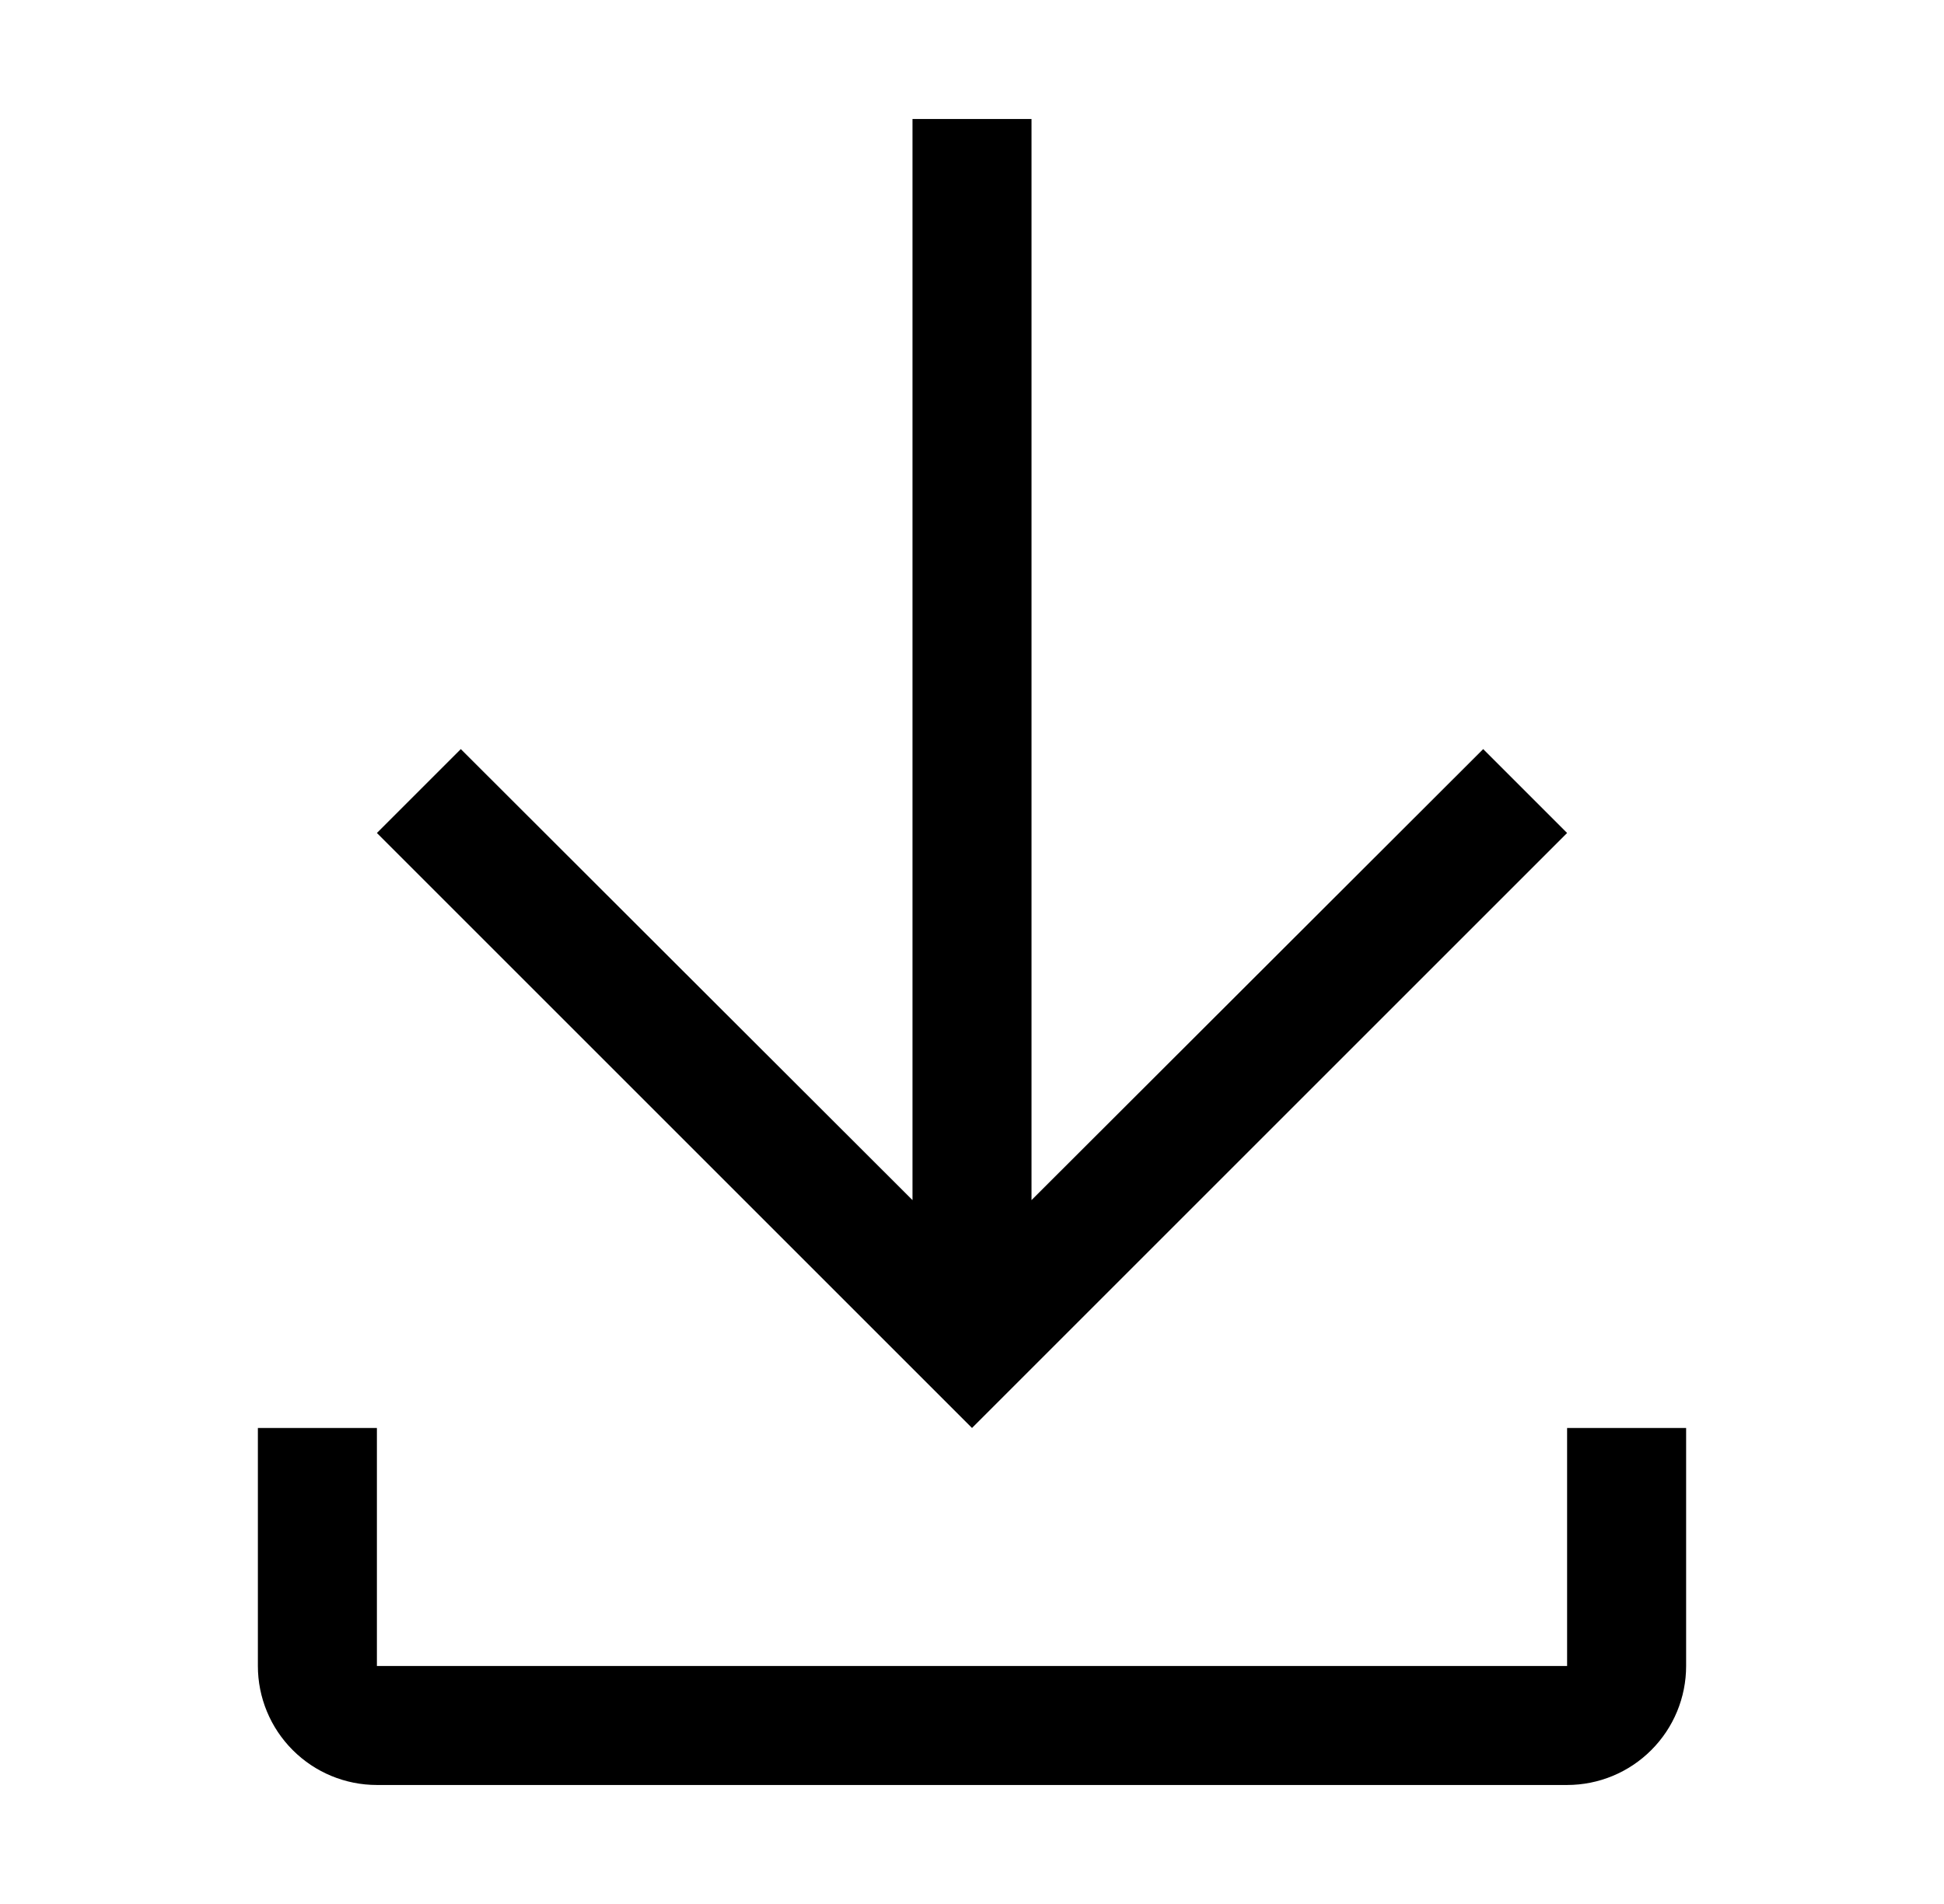 <svg width="49" height="48" viewBox="0 0 49 48" fill="none" xmlns="http://www.w3.org/2000/svg">
<g clip-path="url(#clip0_298_11997)">
<path d="M39.5 36V42H9.5V36H6.5V42C6.5 42.796 6.816 43.559 7.379 44.121C7.941 44.684 8.704 45 9.5 45H39.5C40.296 45 41.059 44.684 41.621 44.121C42.184 43.559 42.5 42.796 42.5 42V36H39.5Z" fill="black"/>
<path d="M39.5 21L37.385 18.885L26 30.255V3H23V30.255L11.615 18.885L9.5 21L24.5 36L39.5 21Z" fill="black"/>
</g>
<defs>
<clipPath id="clip0_298_11997">
<rect width="48" height="48" fill="white" transform="translate(0.5)"/>
</clipPath>
</defs>
</svg>
